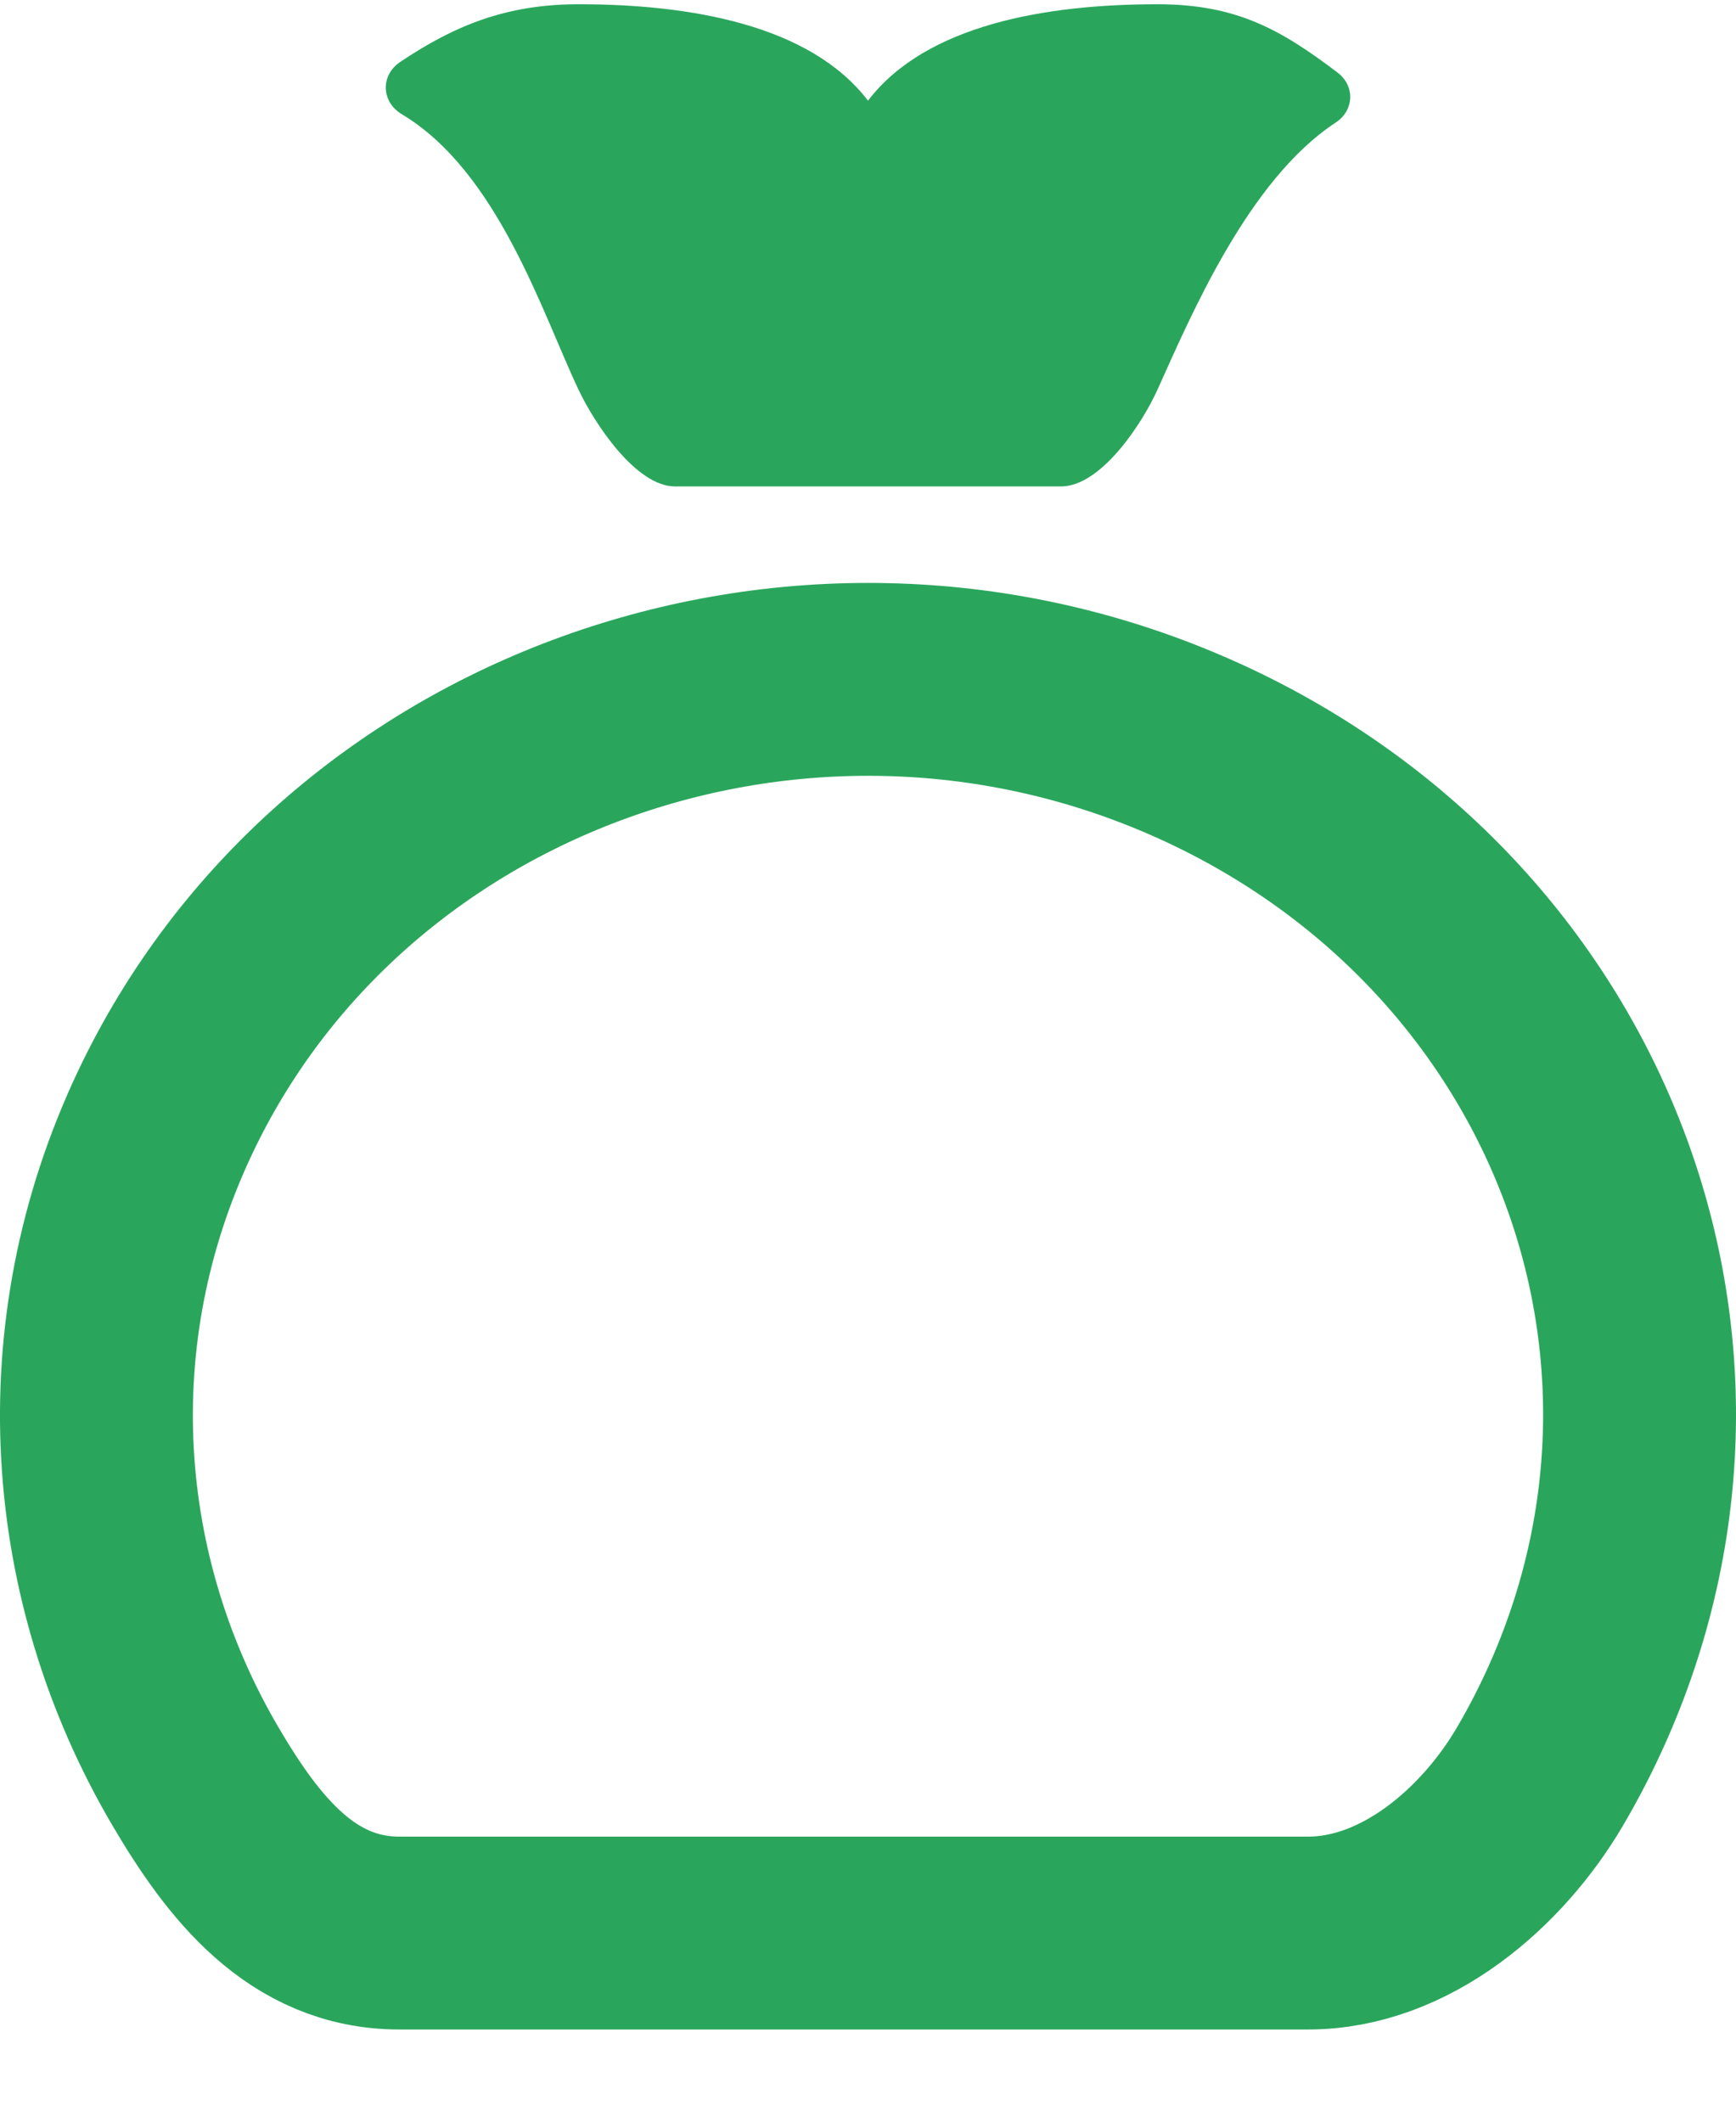 <svg width="18" height="22" viewBox="0 0 18 22" fill="none" xmlns="http://www.w3.org/2000/svg">
<g id="ic_dep">
<path id="Fill 4" fill-rule="evenodd" clip-rule="evenodd" d="M13.848 1.272C14.042 1.145 14.052 0.891 13.868 0.752C13.285 0.311 12.827 0.044 12 0.044C10.847 0.044 9.601 0.256 9 1.044C8.399 0.256 7.153 0.044 6 0.044C5.245 0.044 4.71 0.267 4.15 0.642C3.943 0.781 3.952 1.056 4.167 1.185C5.166 1.783 5.625 3.255 6 4.044C6.159 4.38 6.59 5.044 7 5.044H11C11.418 5.044 11.844 4.389 12 4.044C12.347 3.276 12.942 1.866 13.848 1.272Z" fill="#2AA65C"/>
<path id="Fill 1" fill-rule="evenodd" clip-rule="evenodd" d="M16.376 17.62C18.051 13.793 16.243 9.425 12.283 7.721C8.258 5.988 3.524 7.699 1.709 11.542C0.624 13.838 0.827 16.376 2.025 18.417C2.52 19.26 3.129 20.044 4.141 20.044H13.563C14.572 20.044 15.471 19.265 15.965 18.425C16.116 18.168 16.254 17.899 16.376 17.62Z" stroke="#2AA65C" stroke-width="2" stroke-linecap="round" stroke-linejoin="round"/>
</g>
</svg>